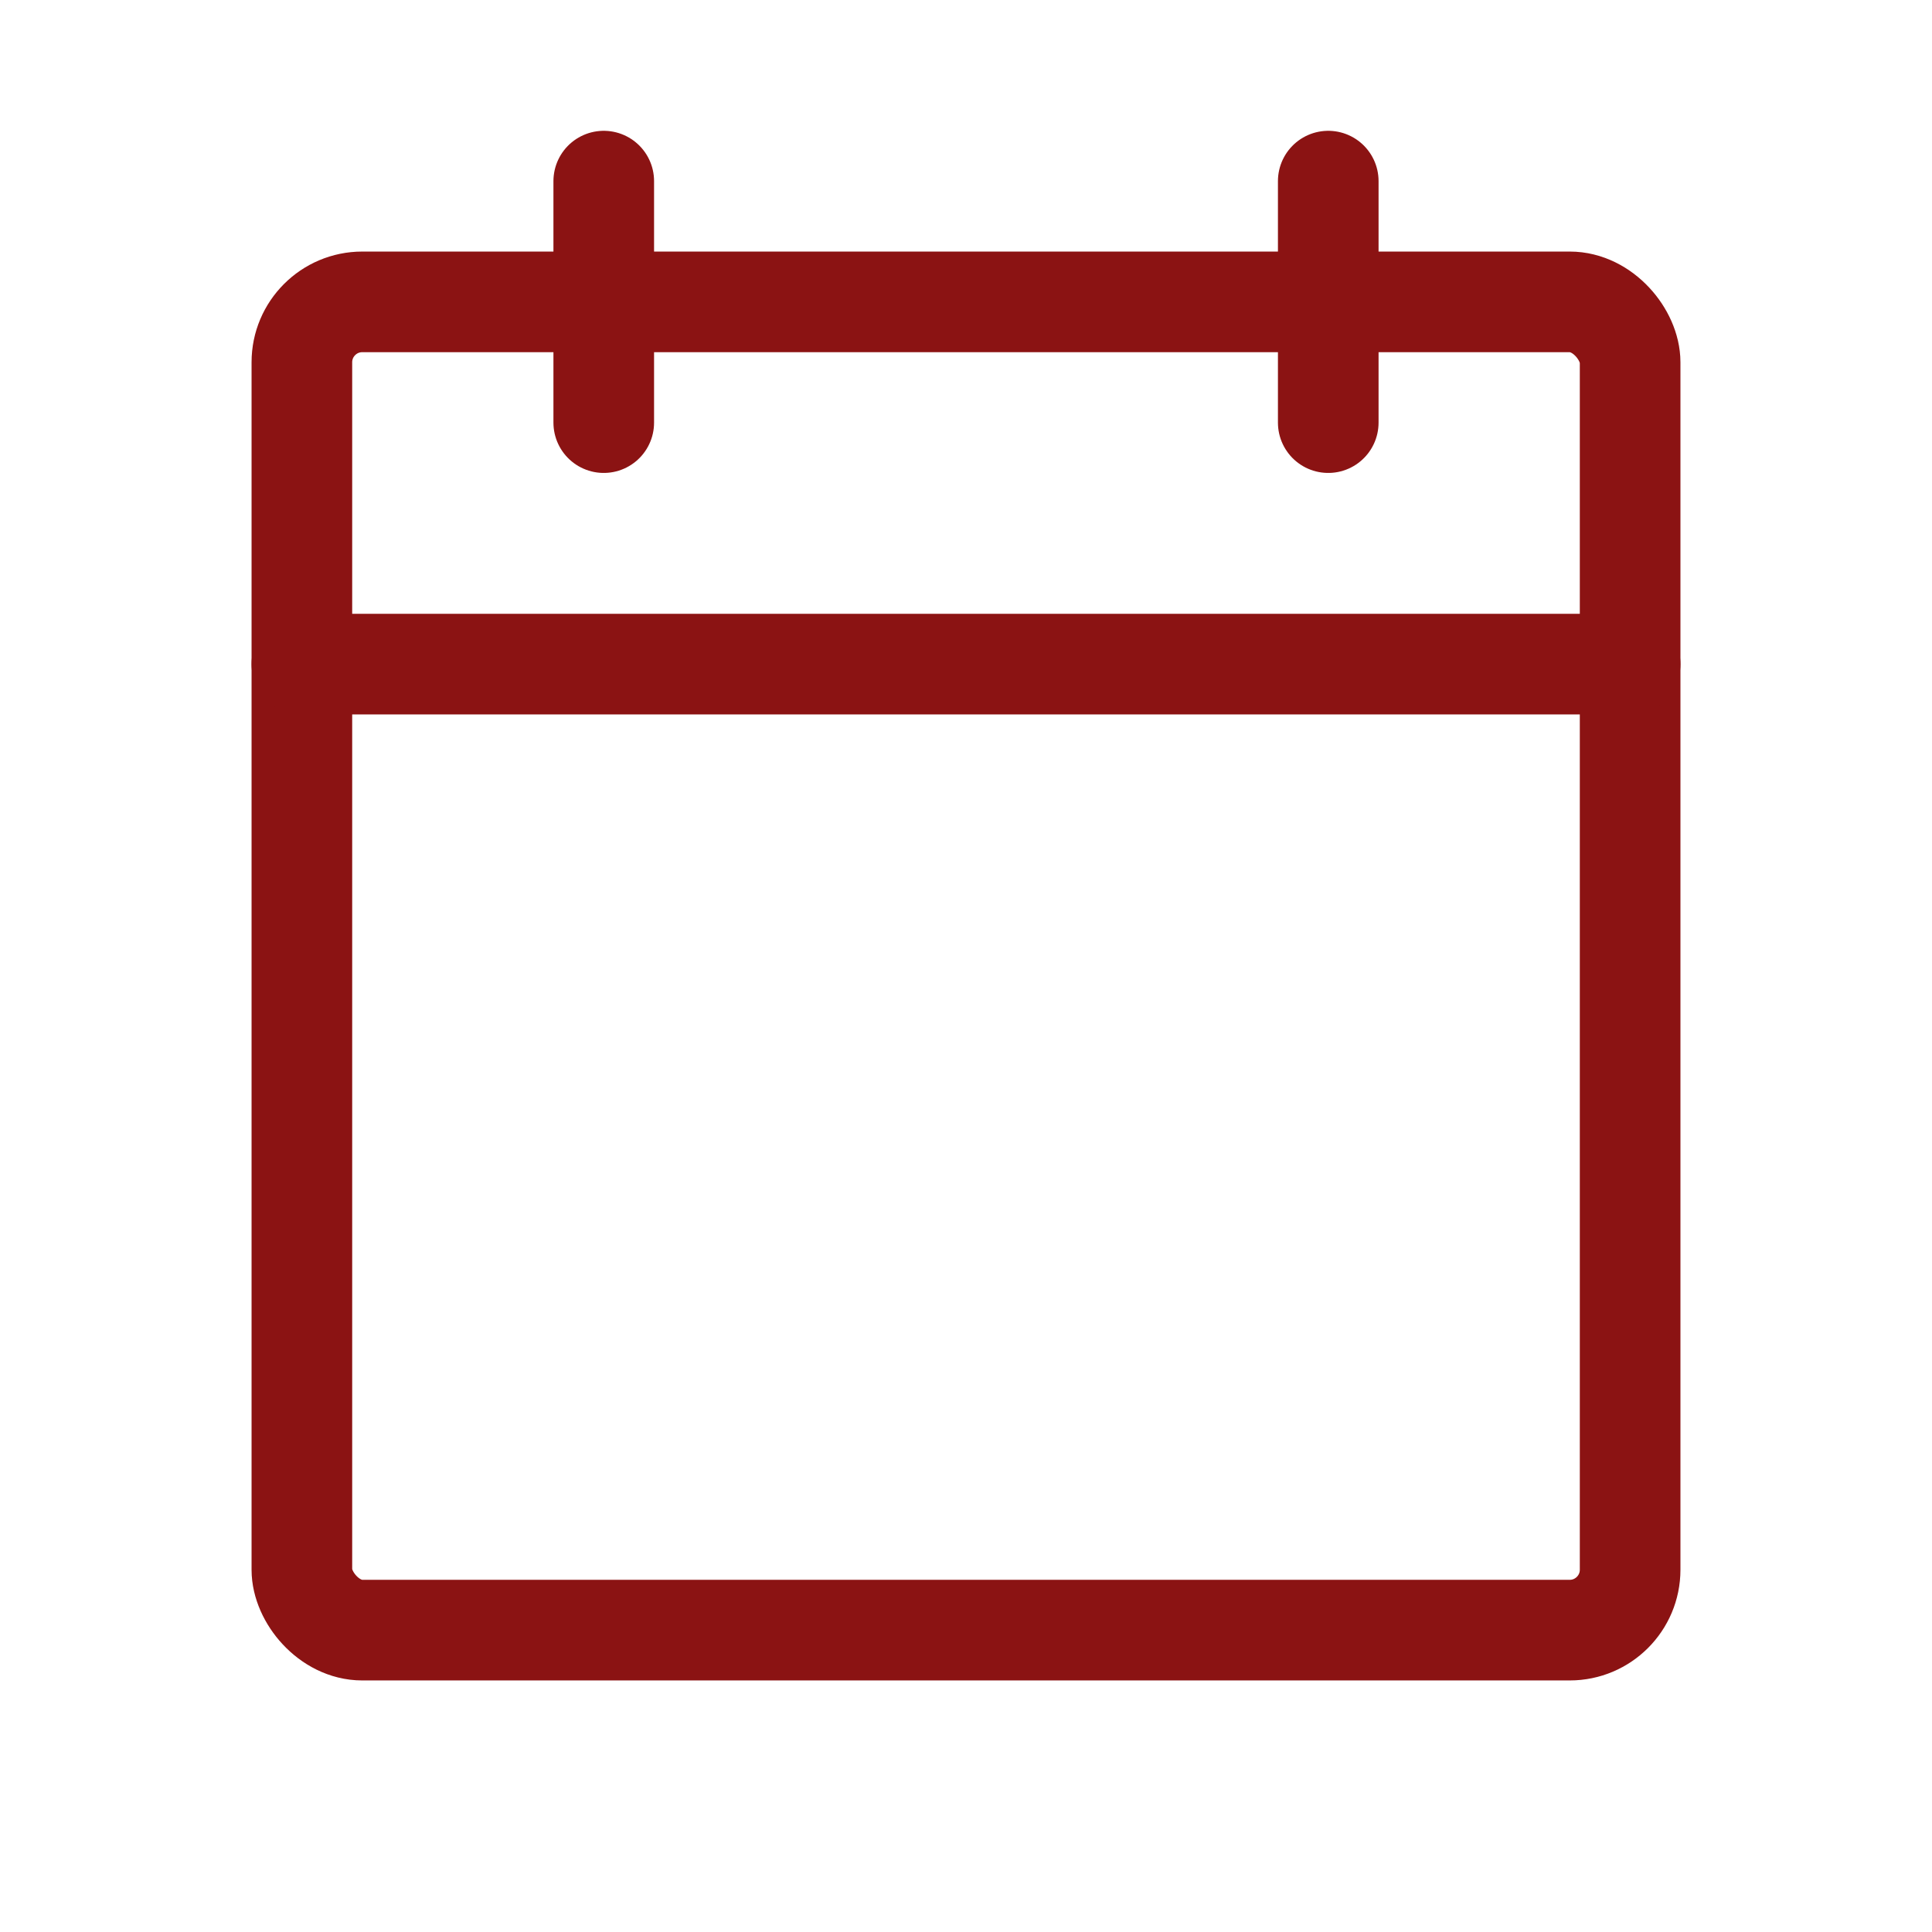 <?xml version="1.0" encoding="UTF-8"?><svg id="Ebene_1" xmlns="http://www.w3.org/2000/svg" viewBox="0 0 192 192"><defs><style>.cls-1{fill:none;stroke:#8b1313;stroke-linecap:round;stroke-linejoin:round;stroke-width:10px;}</style></defs><path class="cls-1" d="m36,30h120c3.31,0,6,3.31,6,6v120c0,3.31-2.69,6-6,6H36c-3.31,0-6-3.31-6-6V36c0-3.31,2.69-6,6-6Z"/><path class="cls-1" d="m30,66h132M60,18v24m72-24v24"/></svg>